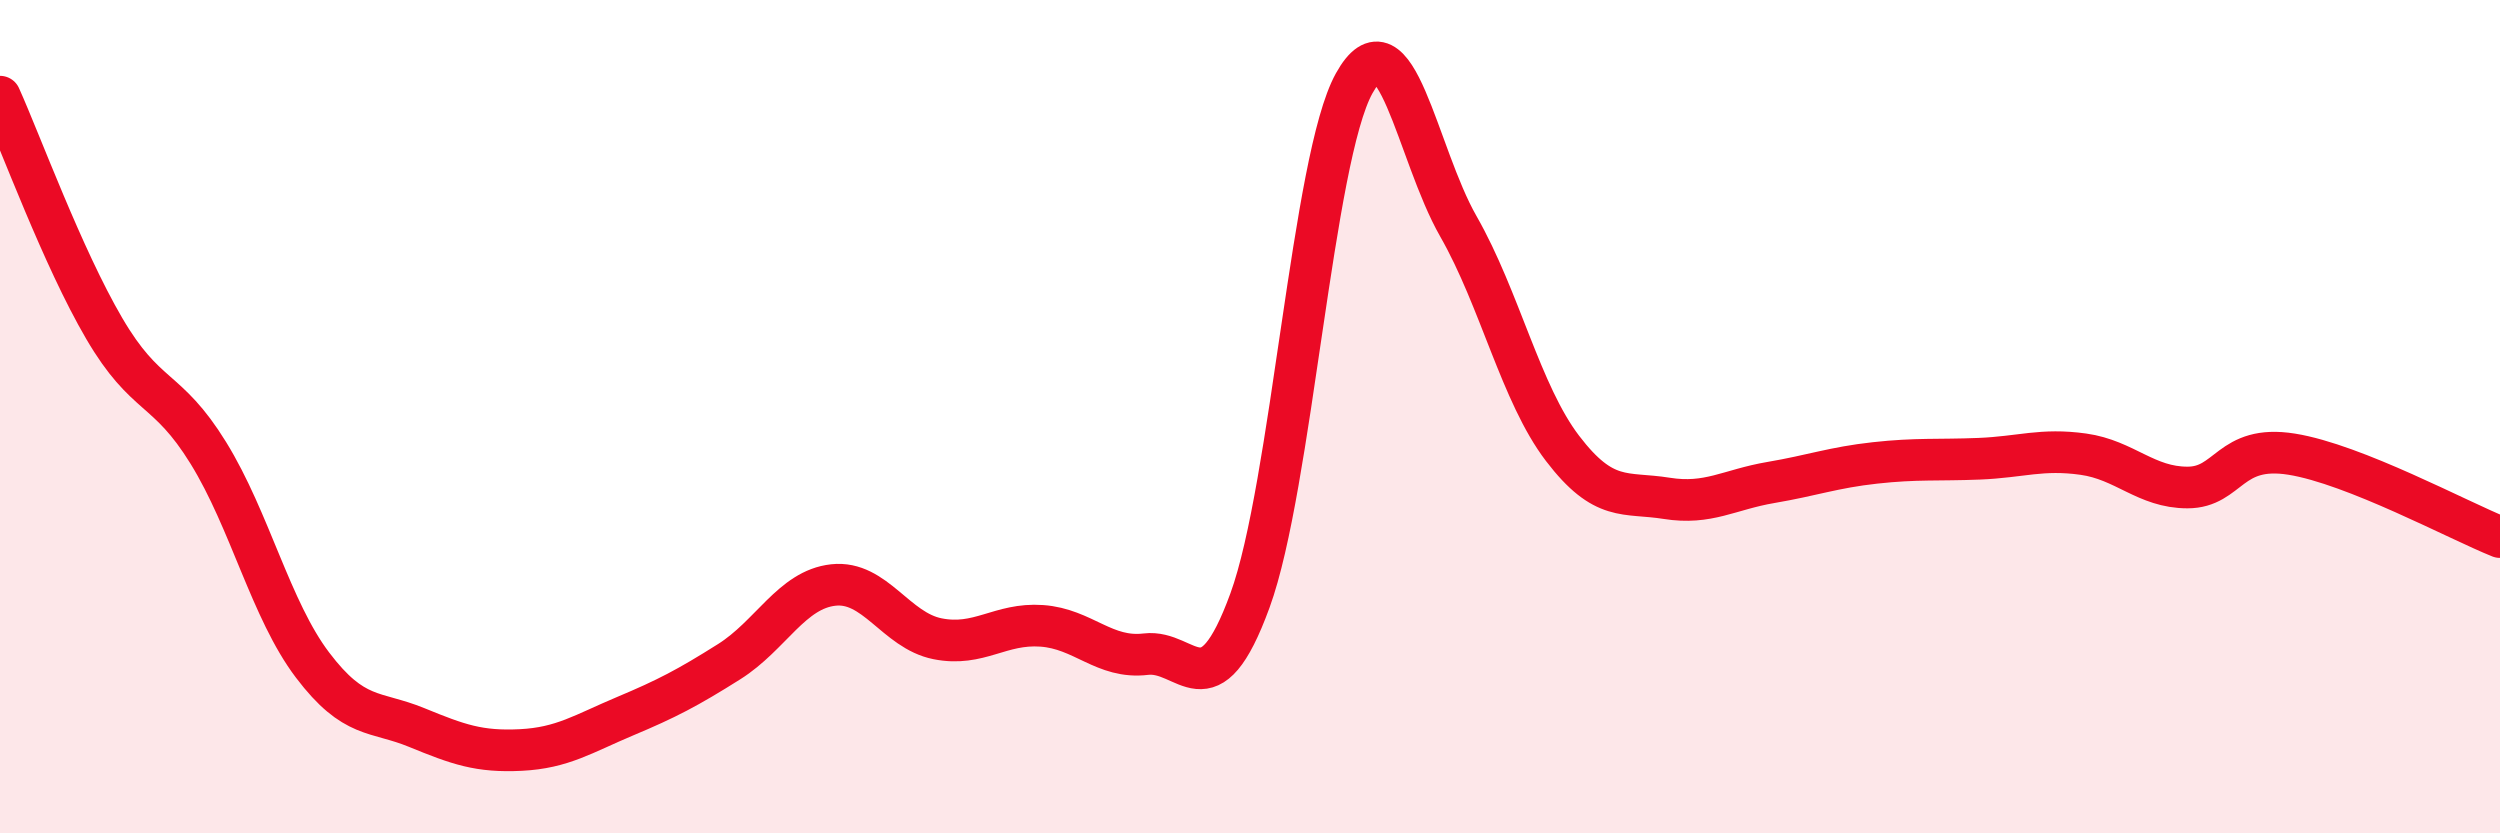 
    <svg width="60" height="20" viewBox="0 0 60 20" xmlns="http://www.w3.org/2000/svg">
      <path
        d="M 0,2.32 C 0.5,3.43 1.5,6.17 2.5,7.88 C 3.5,9.59 4,9.25 5,10.87 C 6,12.49 6.5,14.64 7.5,15.96 C 8.5,17.28 9,17.05 10,17.46 C 11,17.87 11.5,18.05 12.5,18 C 13.5,17.95 14,17.61 15,17.19 C 16,16.77 16.5,16.51 17.5,15.88 C 18.5,15.25 19,14.15 20,14.04 C 21,13.93 21.5,15.13 22.5,15.33 C 23.5,15.53 24,14.95 25,15.02 C 26,15.09 26.5,15.82 27.5,15.7 C 28.5,15.58 29,17.15 30,14.41 C 31,11.67 31.5,3.8 32.5,2 C 33.5,0.2 34,3.68 35,5.43 C 36,7.18 36.5,9.45 37.5,10.76 C 38.5,12.07 39,11.8 40,11.96 C 41,12.12 41.5,11.75 42.5,11.58 C 43.5,11.41 44,11.22 45,11.11 C 46,11 46.5,11.05 47.5,11.01 C 48.5,10.97 49,10.76 50,10.9 C 51,11.04 51.5,11.7 52.5,11.7 C 53.5,11.7 53.5,10.66 55,10.9 C 56.5,11.14 59,12.49 60,12.89L60 20L0 20Z"
        fill="#EB0A25"
        opacity="0.1"
        stroke-linecap="round"
        stroke-linejoin="round"
      />
      <path
        d="M 0,2.32 C 0.5,3.43 1.5,6.17 2.5,7.88 C 3.5,9.59 4,9.25 5,10.87 C 6,12.49 6.5,14.64 7.5,15.96 C 8.5,17.28 9,17.05 10,17.46 C 11,17.87 11.5,18.05 12.5,18 C 13.5,17.95 14,17.61 15,17.19 C 16,16.77 16.5,16.51 17.5,15.88 C 18.5,15.25 19,14.15 20,14.04 C 21,13.93 21.5,15.13 22.5,15.33 C 23.5,15.53 24,14.95 25,15.02 C 26,15.09 26.5,15.82 27.5,15.7 C 28.5,15.58 29,17.15 30,14.41 C 31,11.67 31.5,3.8 32.5,2 C 33.5,0.2 34,3.68 35,5.43 C 36,7.18 36.5,9.45 37.5,10.76 C 38.5,12.07 39,11.8 40,11.96 C 41,12.12 41.5,11.75 42.5,11.58 C 43.5,11.41 44,11.22 45,11.11 C 46,11 46.5,11.05 47.5,11.01 C 48.5,10.97 49,10.76 50,10.9 C 51,11.04 51.5,11.7 52.5,11.7 C 53.5,11.7 53.5,10.66 55,10.9 C 56.5,11.14 59,12.49 60,12.89"
        stroke="#EB0A25"
        stroke-width="1"
        fill="none"
        stroke-linecap="round"
        stroke-linejoin="round"
      />
    </svg>
  